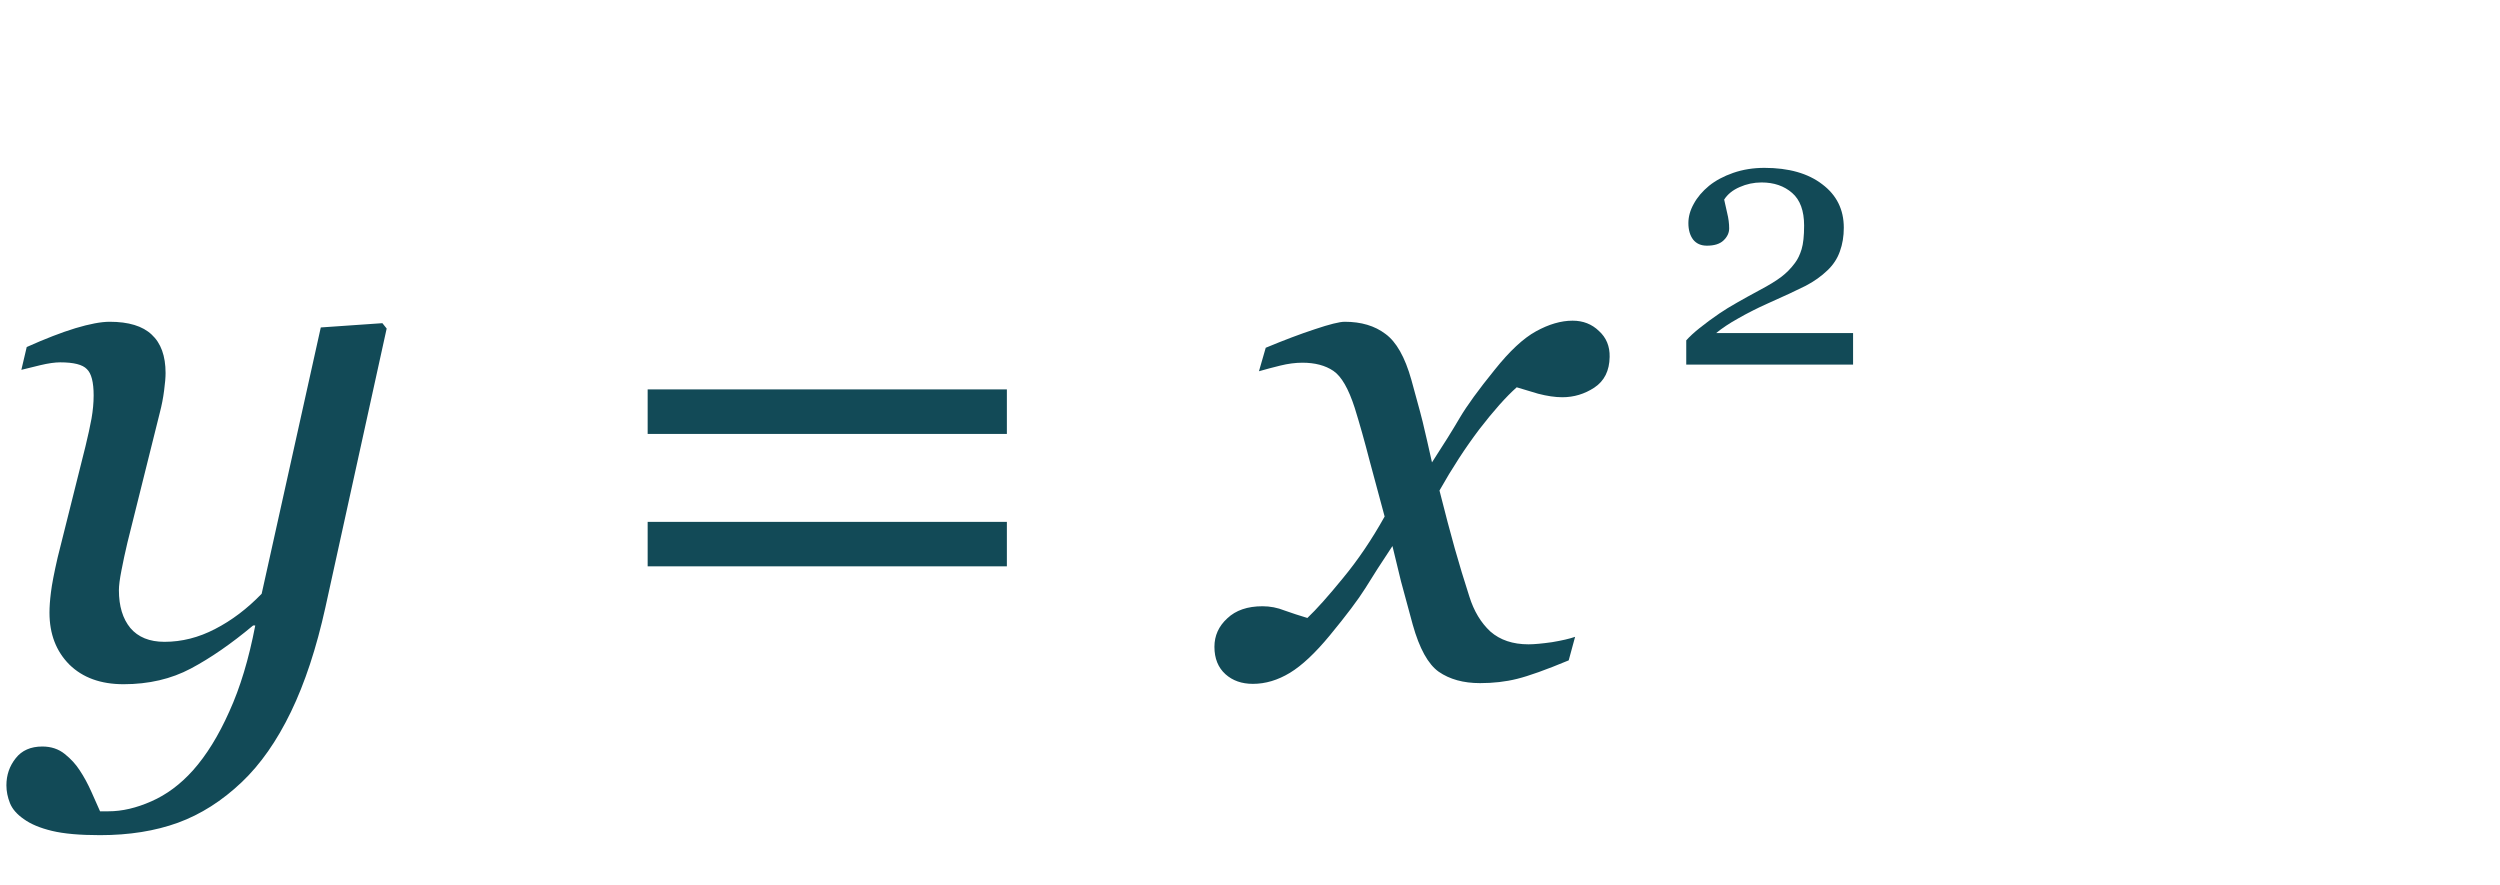 <?xml version="1.0" encoding="UTF-8"?> <svg xmlns="http://www.w3.org/2000/svg" width="48" height="17" viewBox="0 0 48 17" fill="none"> <path d="M4.901 12.009H4.86C4.441 12.36 4.042 12.635 3.664 12.836C3.286 13.037 2.855 13.137 2.372 13.137C1.935 13.137 1.588 13.011 1.333 12.761C1.078 12.505 0.95 12.173 0.95 11.763C0.95 11.653 0.959 11.523 0.978 11.373C0.996 11.223 1.039 10.999 1.107 10.703L1.641 8.57C1.691 8.365 1.729 8.188 1.757 8.037C1.784 7.882 1.798 7.734 1.798 7.593C1.798 7.338 1.755 7.169 1.668 7.087C1.586 7 1.415 6.957 1.155 6.957C1.055 6.957 0.927 6.975 0.772 7.012C0.618 7.048 0.497 7.078 0.41 7.101L0.513 6.663C0.868 6.504 1.18 6.383 1.449 6.301C1.723 6.219 1.941 6.178 2.105 6.178C2.47 6.178 2.739 6.26 2.912 6.424C3.09 6.588 3.179 6.834 3.179 7.162C3.179 7.244 3.17 7.356 3.151 7.497C3.133 7.638 3.106 7.78 3.069 7.921L2.447 10.416C2.402 10.607 2.363 10.787 2.331 10.956C2.299 11.12 2.283 11.245 2.283 11.332C2.283 11.637 2.356 11.879 2.502 12.057C2.652 12.234 2.871 12.323 3.158 12.323C3.491 12.323 3.814 12.241 4.129 12.077C4.448 11.913 4.746 11.688 5.024 11.4L6.159 6.287L7.342 6.205L7.424 6.308L6.248 11.66C6.075 12.444 5.854 13.114 5.585 13.67C5.316 14.226 5.002 14.675 4.642 15.017C4.263 15.377 3.855 15.636 3.418 15.796C2.98 15.955 2.481 16.035 1.921 16.035C1.534 16.035 1.226 16.008 0.998 15.953C0.77 15.898 0.59 15.823 0.458 15.727C0.326 15.636 0.237 15.534 0.191 15.42C0.146 15.306 0.123 15.192 0.123 15.078C0.123 14.882 0.182 14.709 0.301 14.559C0.419 14.408 0.59 14.333 0.813 14.333C0.982 14.333 1.126 14.381 1.244 14.477C1.363 14.572 1.458 14.677 1.531 14.791C1.613 14.914 1.688 15.053 1.757 15.208C1.825 15.363 1.88 15.486 1.921 15.577H2.085C2.345 15.577 2.618 15.513 2.905 15.386C3.197 15.258 3.464 15.06 3.705 14.791C3.965 14.499 4.197 14.123 4.402 13.663C4.612 13.203 4.778 12.651 4.901 12.009ZM19.332 8.331H12.435V7.477H19.332V8.331ZM19.332 10.874H12.435V10.02H19.332V10.874ZM30.905 6.854C30.901 7.119 30.803 7.315 30.611 7.442C30.424 7.565 30.219 7.627 29.996 7.627C29.859 7.627 29.704 7.604 29.531 7.559C29.358 7.508 29.221 7.467 29.121 7.436C28.916 7.618 28.677 7.887 28.403 8.242C28.134 8.598 27.879 8.99 27.638 9.418C27.747 9.851 27.845 10.222 27.932 10.532C28.018 10.838 28.112 11.145 28.212 11.455C28.299 11.733 28.433 11.956 28.615 12.125C28.802 12.289 29.046 12.371 29.347 12.371C29.456 12.371 29.606 12.357 29.798 12.33C29.989 12.298 30.137 12.264 30.242 12.227L30.119 12.679C29.682 12.861 29.351 12.979 29.128 13.034C28.909 13.089 28.672 13.116 28.417 13.116C28.098 13.116 27.834 13.043 27.624 12.898C27.419 12.752 27.253 12.451 27.125 11.995C27.034 11.662 26.959 11.384 26.899 11.161C26.845 10.933 26.79 10.708 26.735 10.484C26.526 10.799 26.352 11.068 26.216 11.291C26.079 11.51 25.851 11.813 25.532 12.2C25.254 12.537 24.999 12.777 24.767 12.918C24.534 13.059 24.297 13.13 24.056 13.13C23.841 13.13 23.666 13.068 23.529 12.945C23.388 12.818 23.317 12.642 23.317 12.419C23.317 12.205 23.399 12.023 23.564 11.872C23.727 11.717 23.953 11.64 24.24 11.64C24.386 11.64 24.527 11.667 24.664 11.722C24.805 11.772 24.951 11.82 25.102 11.865C25.275 11.701 25.503 11.446 25.785 11.1C26.072 10.753 26.339 10.359 26.585 9.917C26.498 9.593 26.403 9.238 26.298 8.851C26.198 8.463 26.102 8.124 26.011 7.832C25.892 7.463 25.756 7.226 25.601 7.121C25.446 7.016 25.247 6.964 25.006 6.964C24.874 6.964 24.732 6.982 24.582 7.019C24.436 7.055 24.299 7.091 24.172 7.128L24.302 6.677C24.653 6.531 24.967 6.412 25.245 6.321C25.528 6.226 25.719 6.178 25.819 6.178C26.134 6.178 26.394 6.255 26.599 6.41C26.808 6.561 26.975 6.854 27.098 7.292C27.239 7.798 27.321 8.108 27.344 8.222C27.371 8.331 27.421 8.55 27.494 8.878C27.713 8.541 27.891 8.256 28.027 8.023C28.164 7.791 28.387 7.483 28.697 7.101C28.984 6.741 29.249 6.494 29.49 6.362C29.736 6.226 29.971 6.157 30.194 6.157C30.395 6.157 30.564 6.223 30.7 6.355C30.841 6.483 30.91 6.649 30.905 6.854Z" fill="#124A57"></path> <path d="M35.579 7H32.376V6.535C32.438 6.465 32.523 6.386 32.632 6.299C32.742 6.21 32.872 6.115 33.022 6.012C33.113 5.951 33.222 5.883 33.35 5.811C33.478 5.738 33.622 5.658 33.784 5.571C33.964 5.476 34.102 5.391 34.198 5.318C34.296 5.245 34.385 5.155 34.464 5.048C34.517 4.978 34.559 4.89 34.591 4.785C34.623 4.678 34.639 4.527 34.639 4.331C34.639 4.046 34.562 3.837 34.41 3.705C34.257 3.571 34.061 3.503 33.822 3.503C33.674 3.503 33.533 3.533 33.401 3.592C33.269 3.649 33.17 3.729 33.104 3.832C33.12 3.904 33.139 3.991 33.162 4.091C33.187 4.192 33.2 4.29 33.2 4.385C33.2 4.472 33.163 4.549 33.09 4.618C33.02 4.684 32.914 4.717 32.773 4.717C32.658 4.717 32.571 4.678 32.509 4.601C32.448 4.521 32.417 4.415 32.417 4.283C32.417 4.16 32.451 4.037 32.52 3.914C32.588 3.788 32.686 3.673 32.813 3.568C32.939 3.466 33.094 3.383 33.278 3.319C33.463 3.255 33.662 3.223 33.877 3.223C34.344 3.223 34.714 3.328 34.987 3.538C35.263 3.745 35.401 4.023 35.401 4.372C35.401 4.538 35.376 4.689 35.326 4.826C35.278 4.963 35.199 5.084 35.09 5.188C34.969 5.305 34.828 5.405 34.666 5.489C34.504 5.571 34.257 5.686 33.924 5.834C33.726 5.923 33.541 6.017 33.371 6.115C33.2 6.21 33.06 6.304 32.95 6.395H35.579V7Z" fill="#124A57"></path> </svg> 